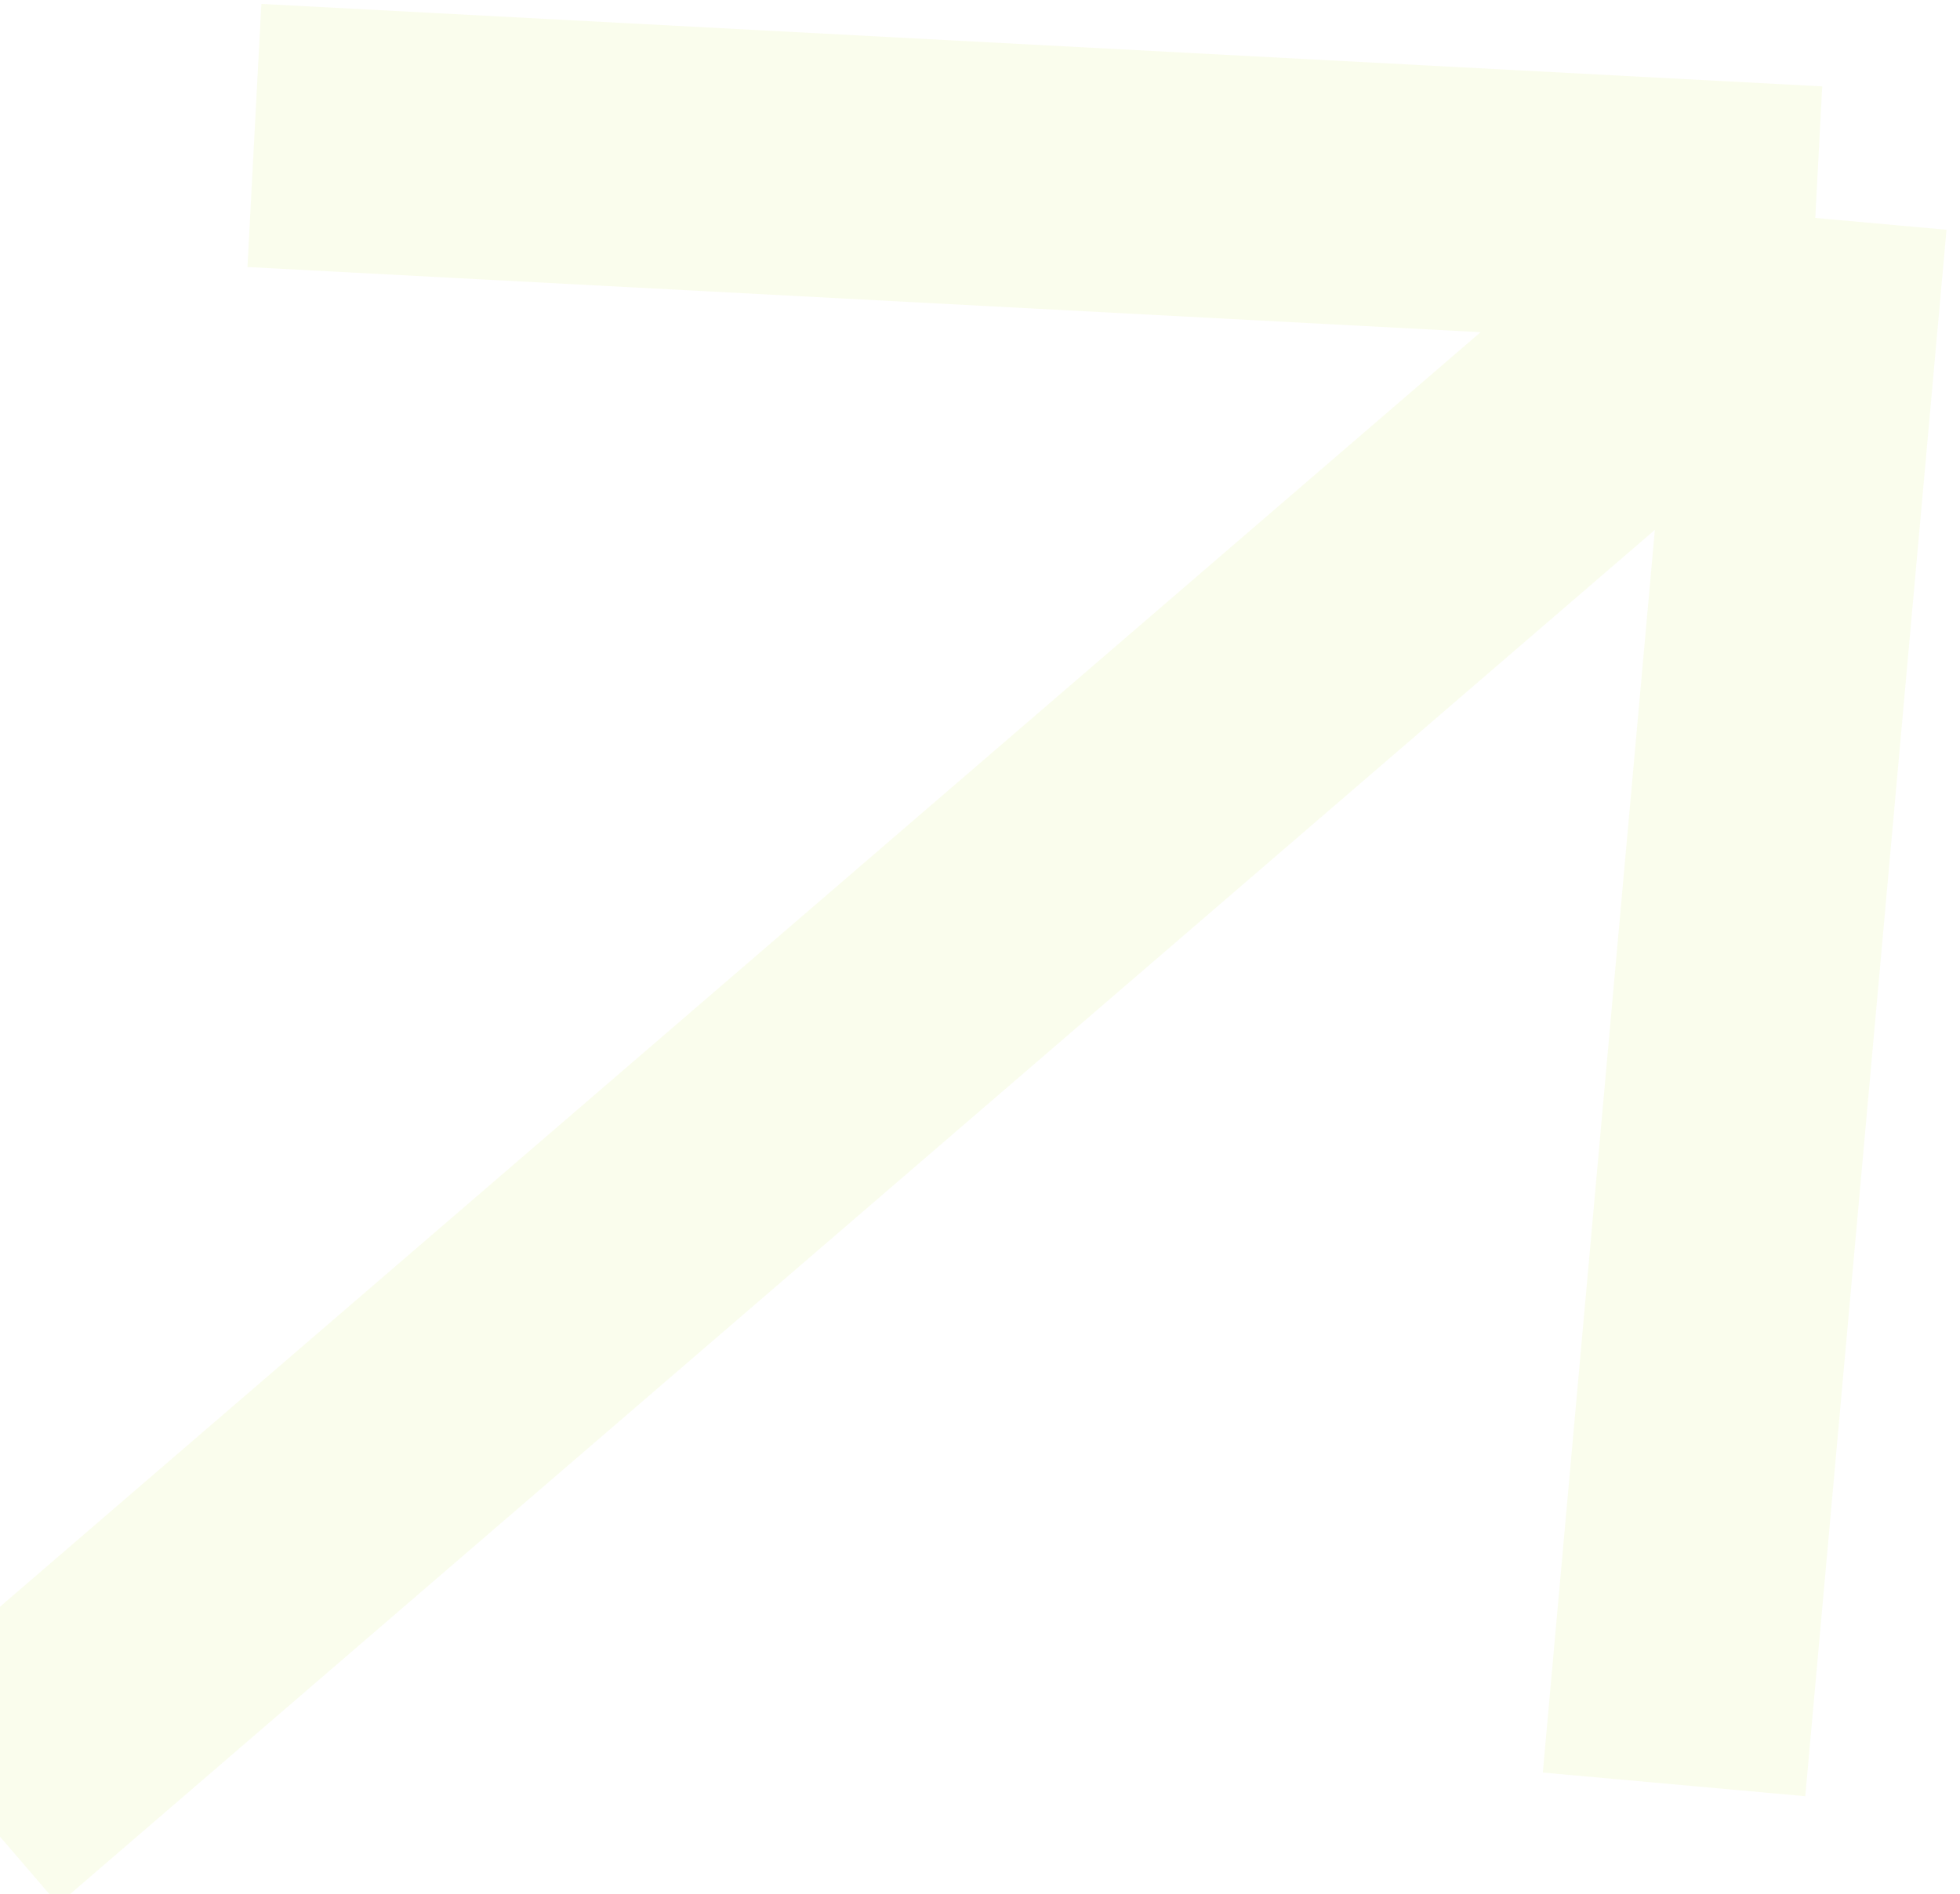 <svg xmlns="http://www.w3.org/2000/svg" width="238" height="230" fill="none" viewBox="0 0 238 230">
  <path stroke="#C1E919" stroke-opacity=".08" stroke-width="32" d="M-3.37 219.131 220.426 26.465m0 0L30.892 16.451m189.535 10.014-17.15 190.227"/>
</svg>
